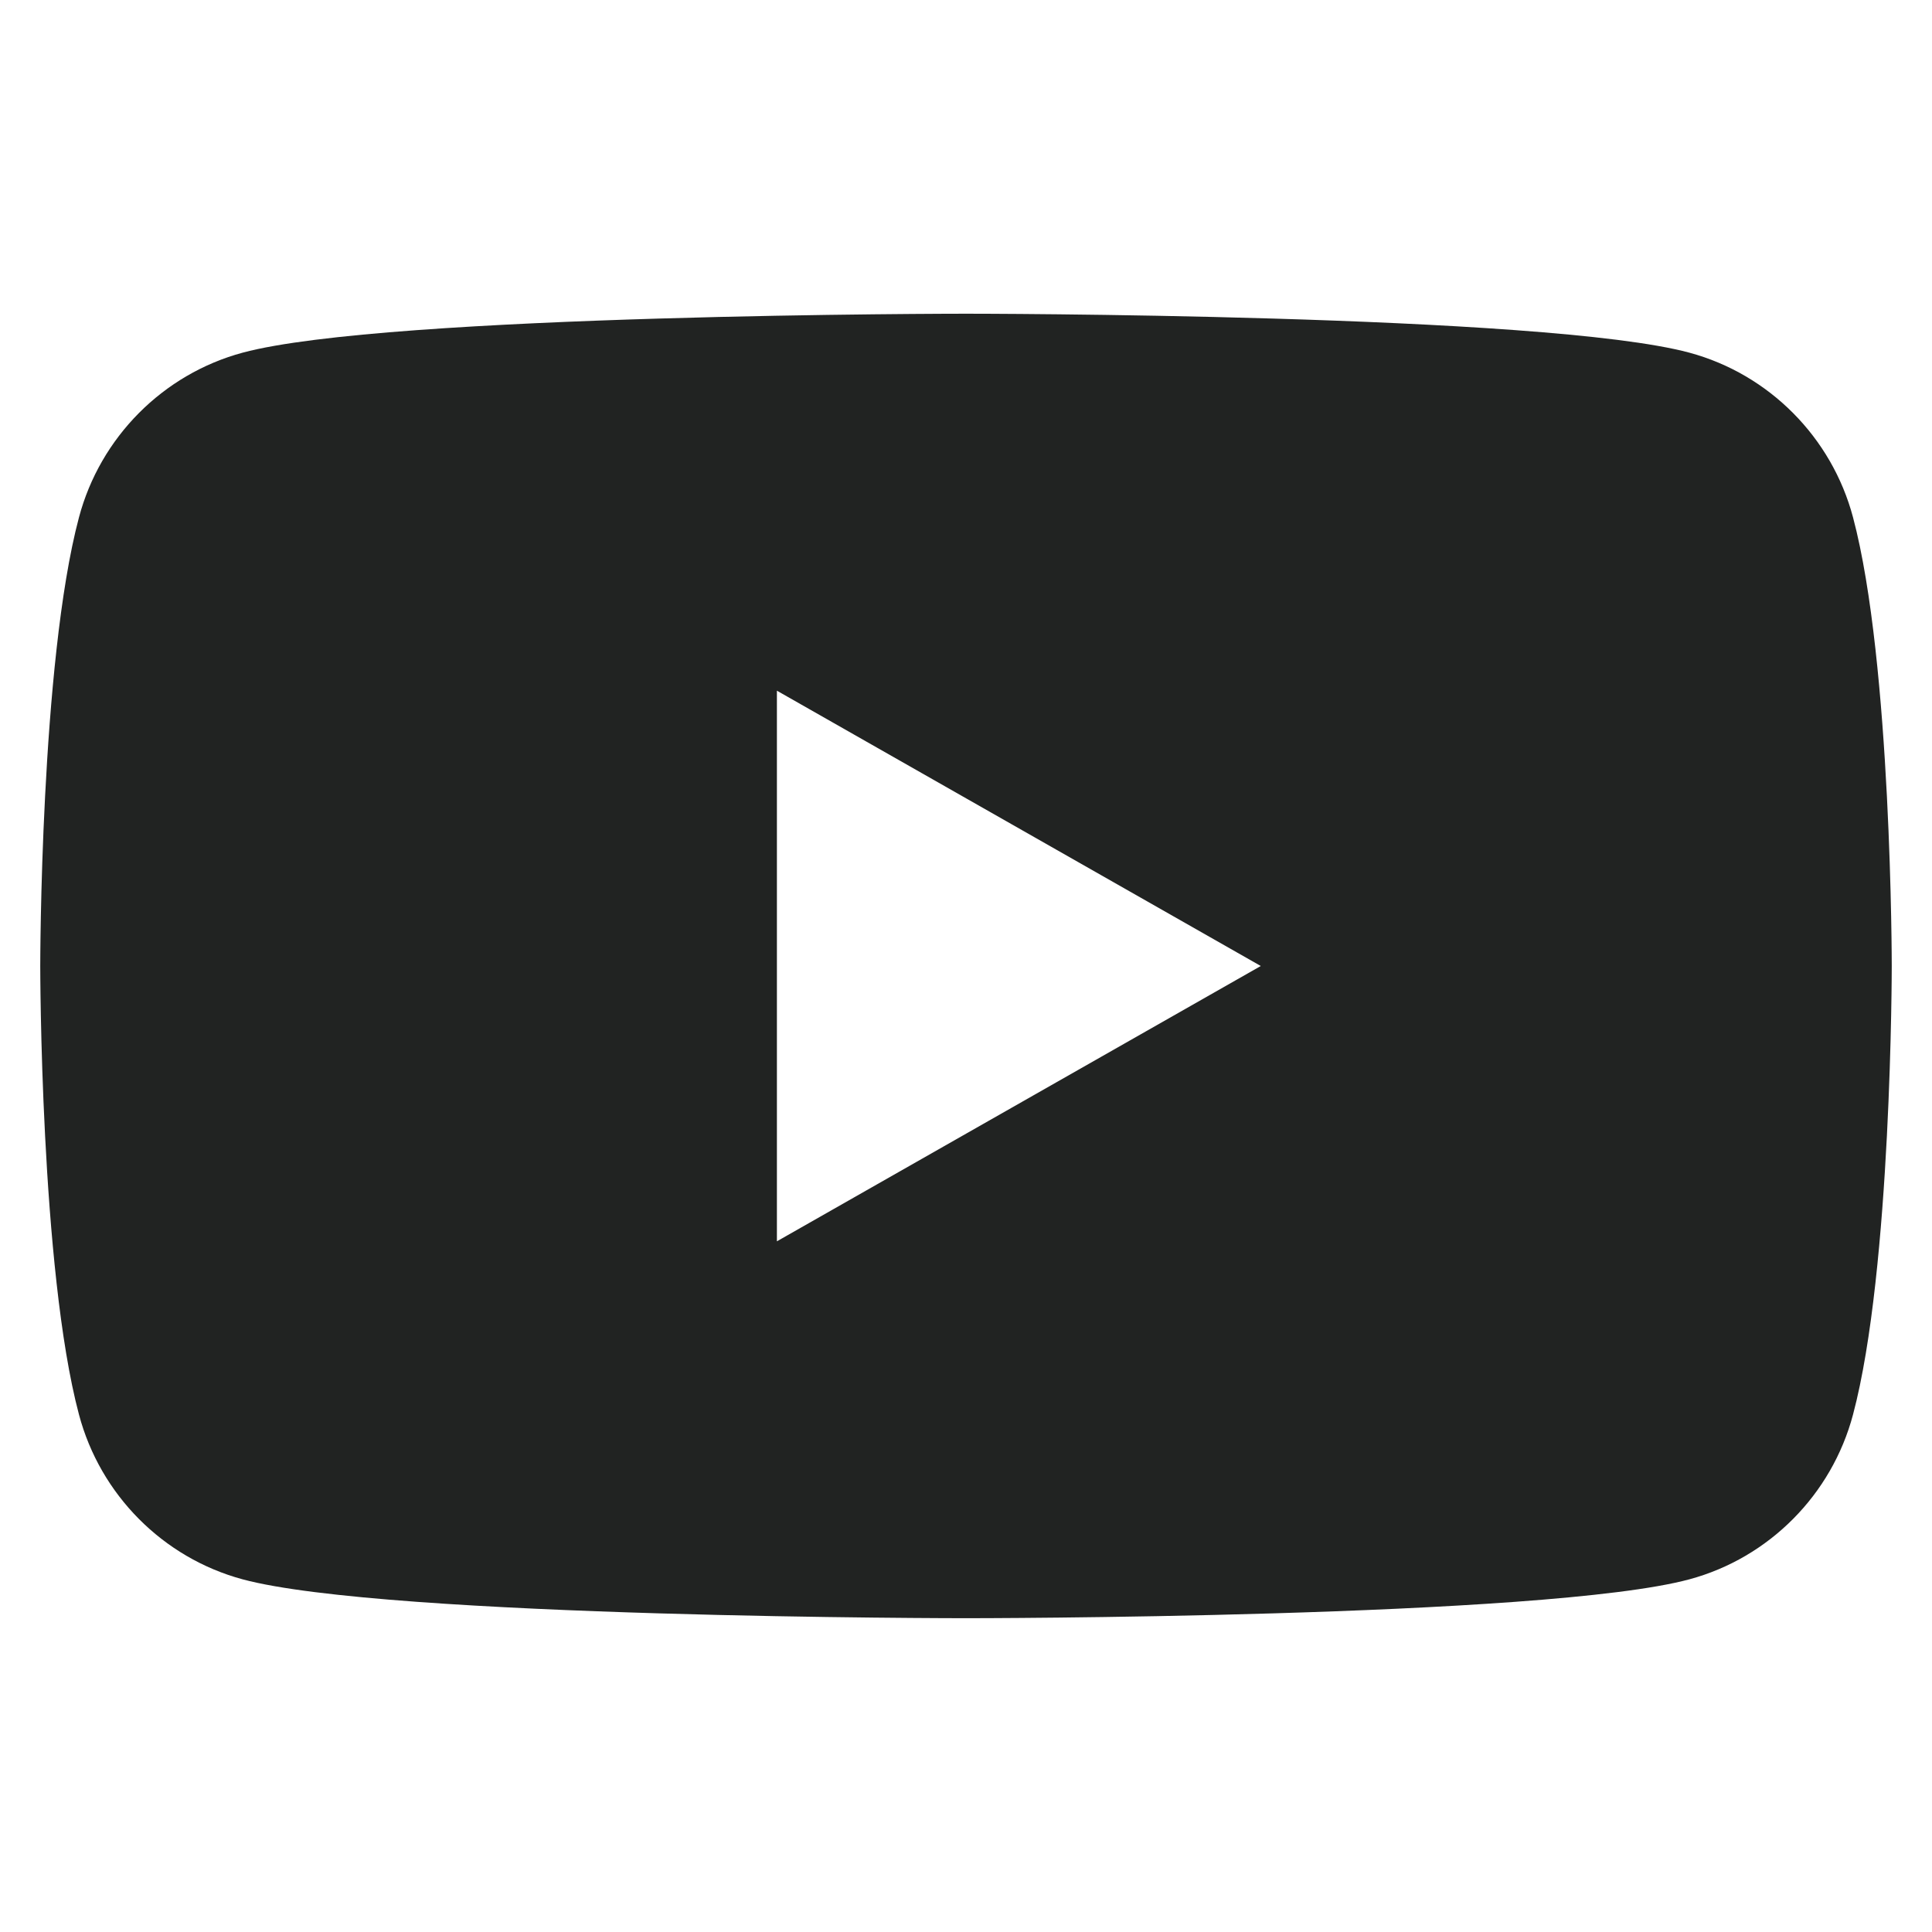 <svg width="24" height="24" viewBox="0 0 24 24" fill="none" xmlns="http://www.w3.org/2000/svg">
<path fill-rule="evenodd" clip-rule="evenodd" d="M20.986 4.381C21.975 4.648 22.755 5.432 23.019 6.427C23.5 8.233 23.5 12 23.5 12C23.5 12 23.5 15.766 23.019 17.572C22.755 18.568 21.975 19.352 20.986 19.619C19.193 20.102 12 20.102 12 20.102C12 20.102 4.807 20.102 3.014 19.619C2.025 19.352 1.245 18.568 0.981 17.572C0.5 15.766 0.5 12 0.5 12C0.5 12 0.5 8.233 0.981 6.427C1.245 5.432 2.025 4.648 3.014 4.381C4.807 3.897 12 3.897 12 3.897C12 3.897 19.193 3.897 20.986 4.381ZM15.662 12L9.651 15.42V8.58L15.662 12Z" fill="#212322"/>
</svg>
